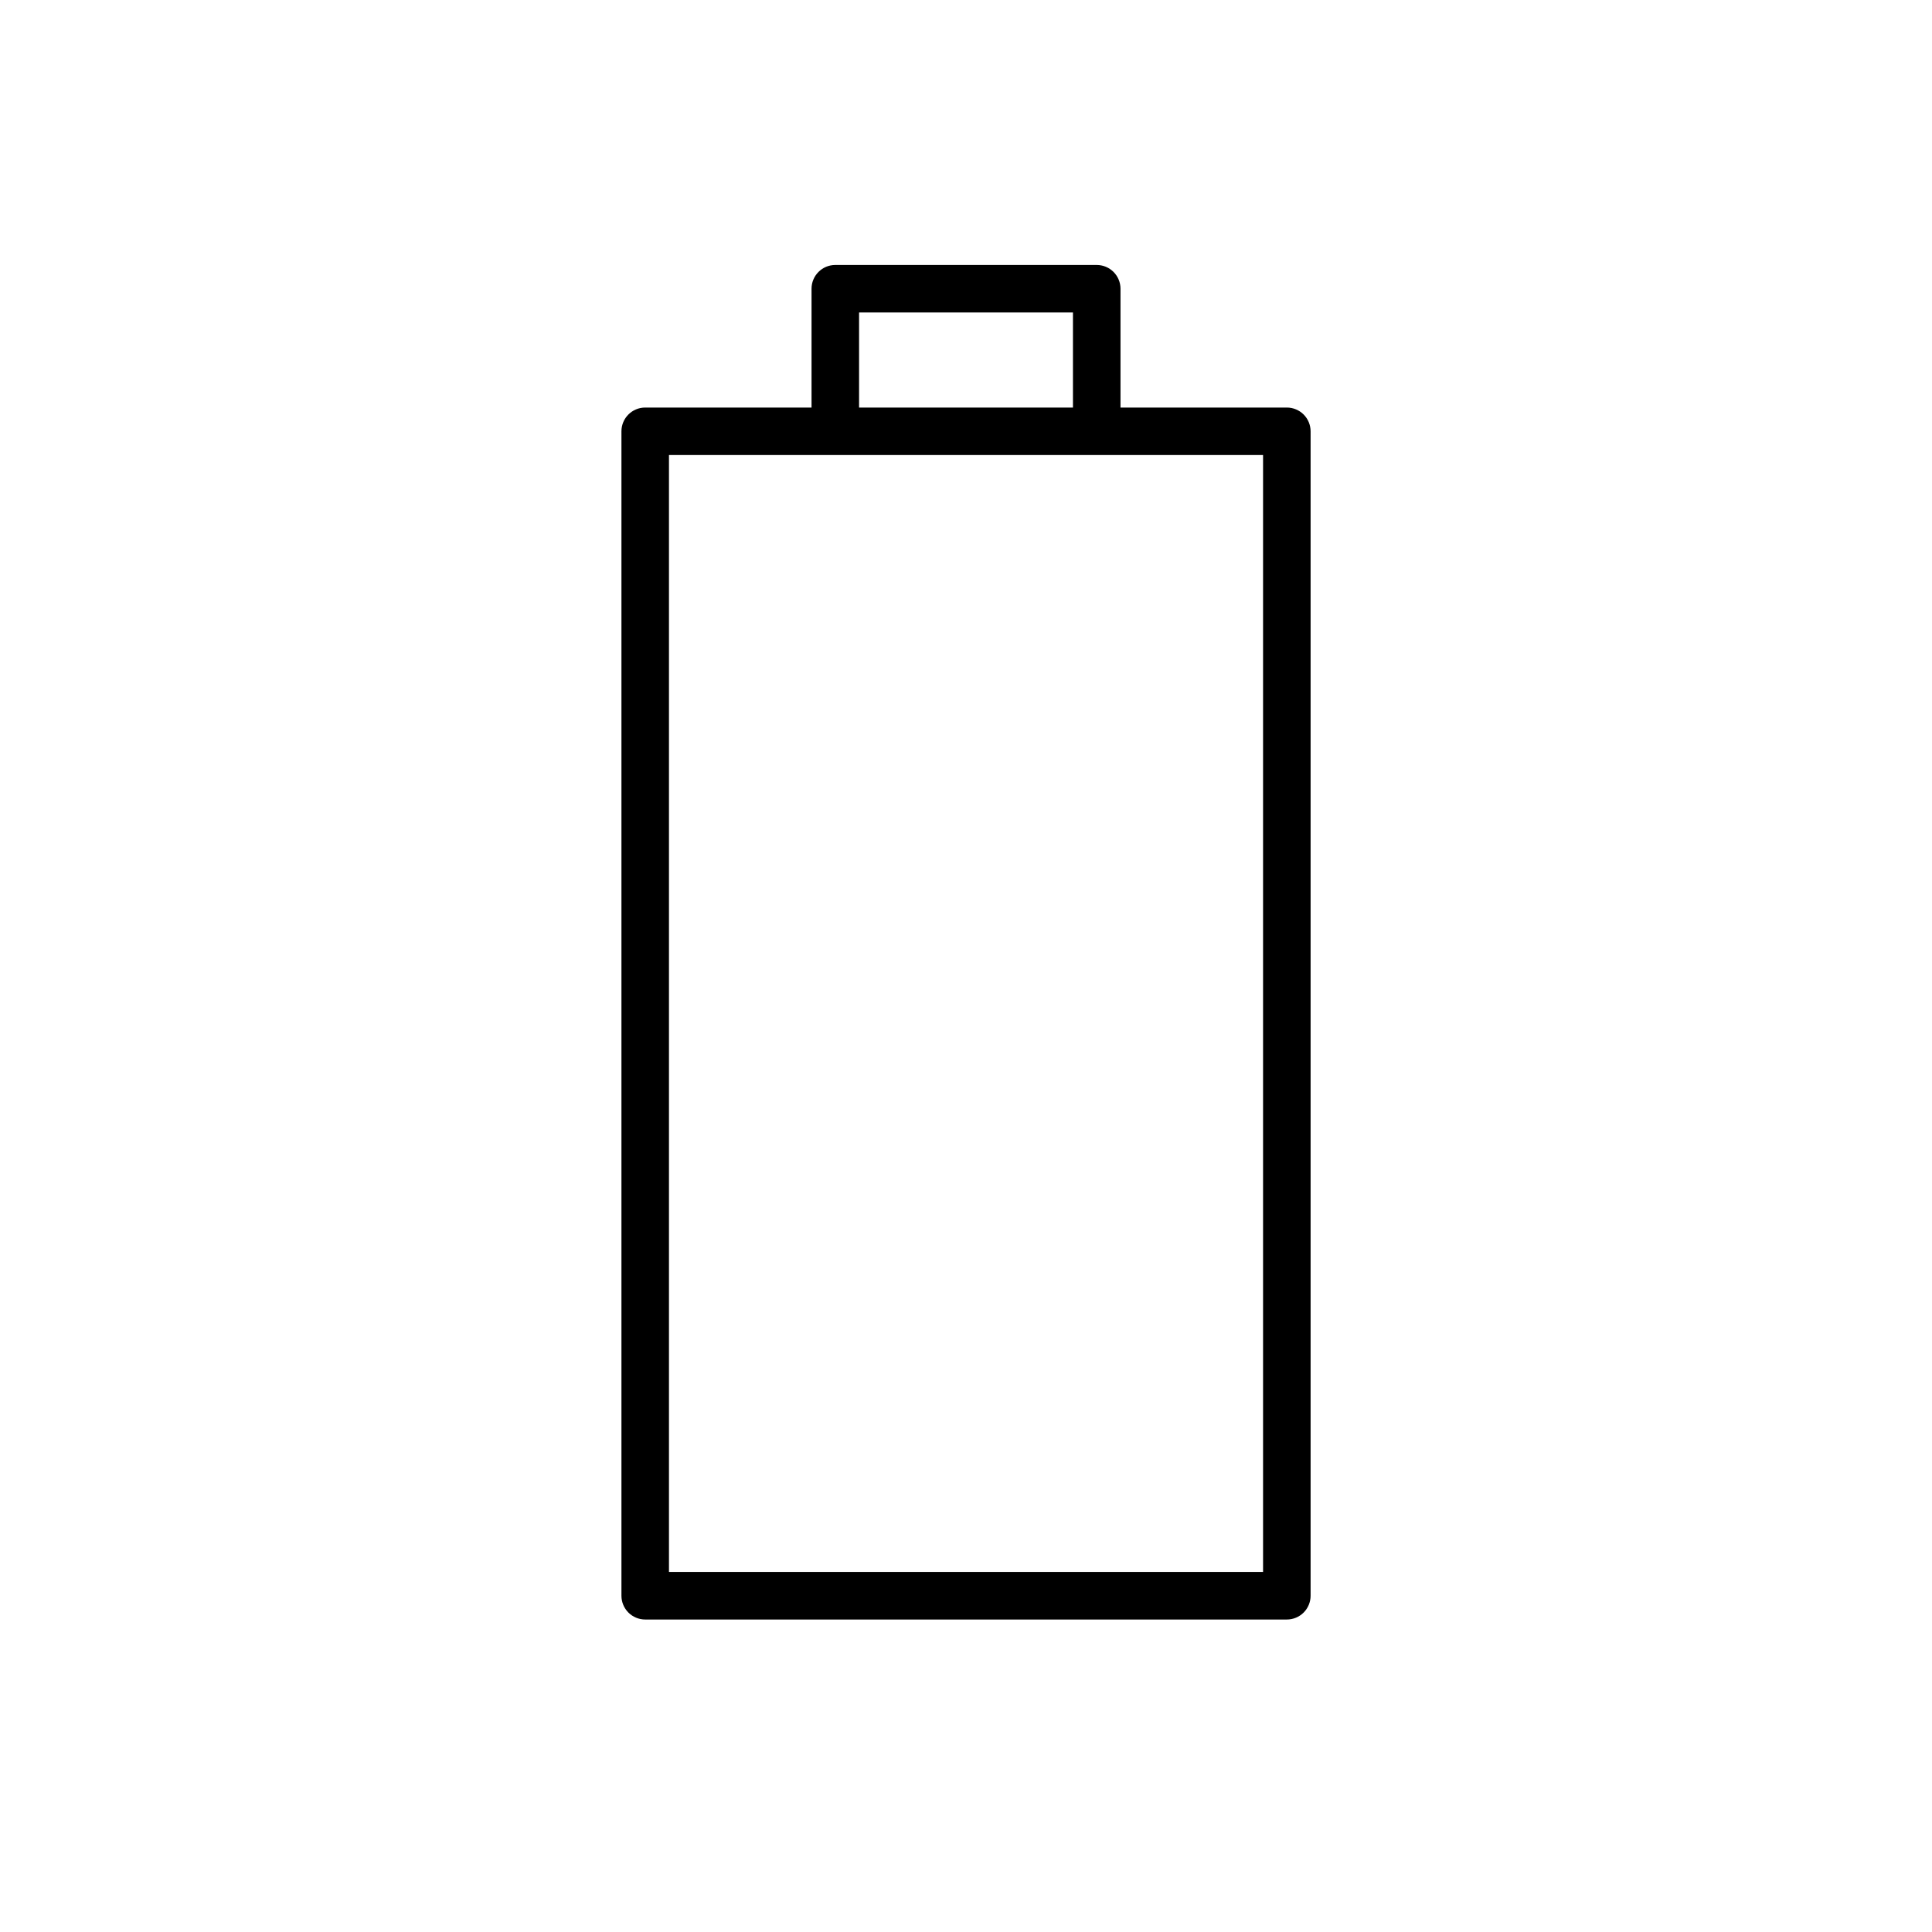 <?xml version="1.0" encoding="UTF-8"?>
<!-- Uploaded to: SVG Repo, www.svgrepo.com, Generator: SVG Repo Mixer Tools -->
<svg fill="#000000" width="800px" height="800px" version="1.1" viewBox="144 144 512 512" xmlns="http://www.w3.org/2000/svg">
 <path d="m434.64 214.22h-69.273c-3.481 0-6.301 2.82-6.301 6.297v31.488h-44.082c-3.477 0-6.297 2.82-6.297 6.297v308.59c0 1.668 0.664 3.269 1.844 4.453 1.18 1.18 2.781 1.844 4.453 1.844h170.04c1.672 0 3.273-0.664 4.453-1.844 1.184-1.184 1.844-2.785 1.844-4.453v-308.59c0-1.668-0.66-3.269-1.844-4.453-1.18-1.18-2.781-1.844-4.453-1.844h-44.082v-31.488c0-1.668-0.664-3.269-1.844-4.453-1.184-1.18-2.785-1.844-4.453-1.844zm-62.977 12.594h56.68v25.191h-56.68zm107.06 333.77h-157.44v-295.99h157.44z"/>
</svg>